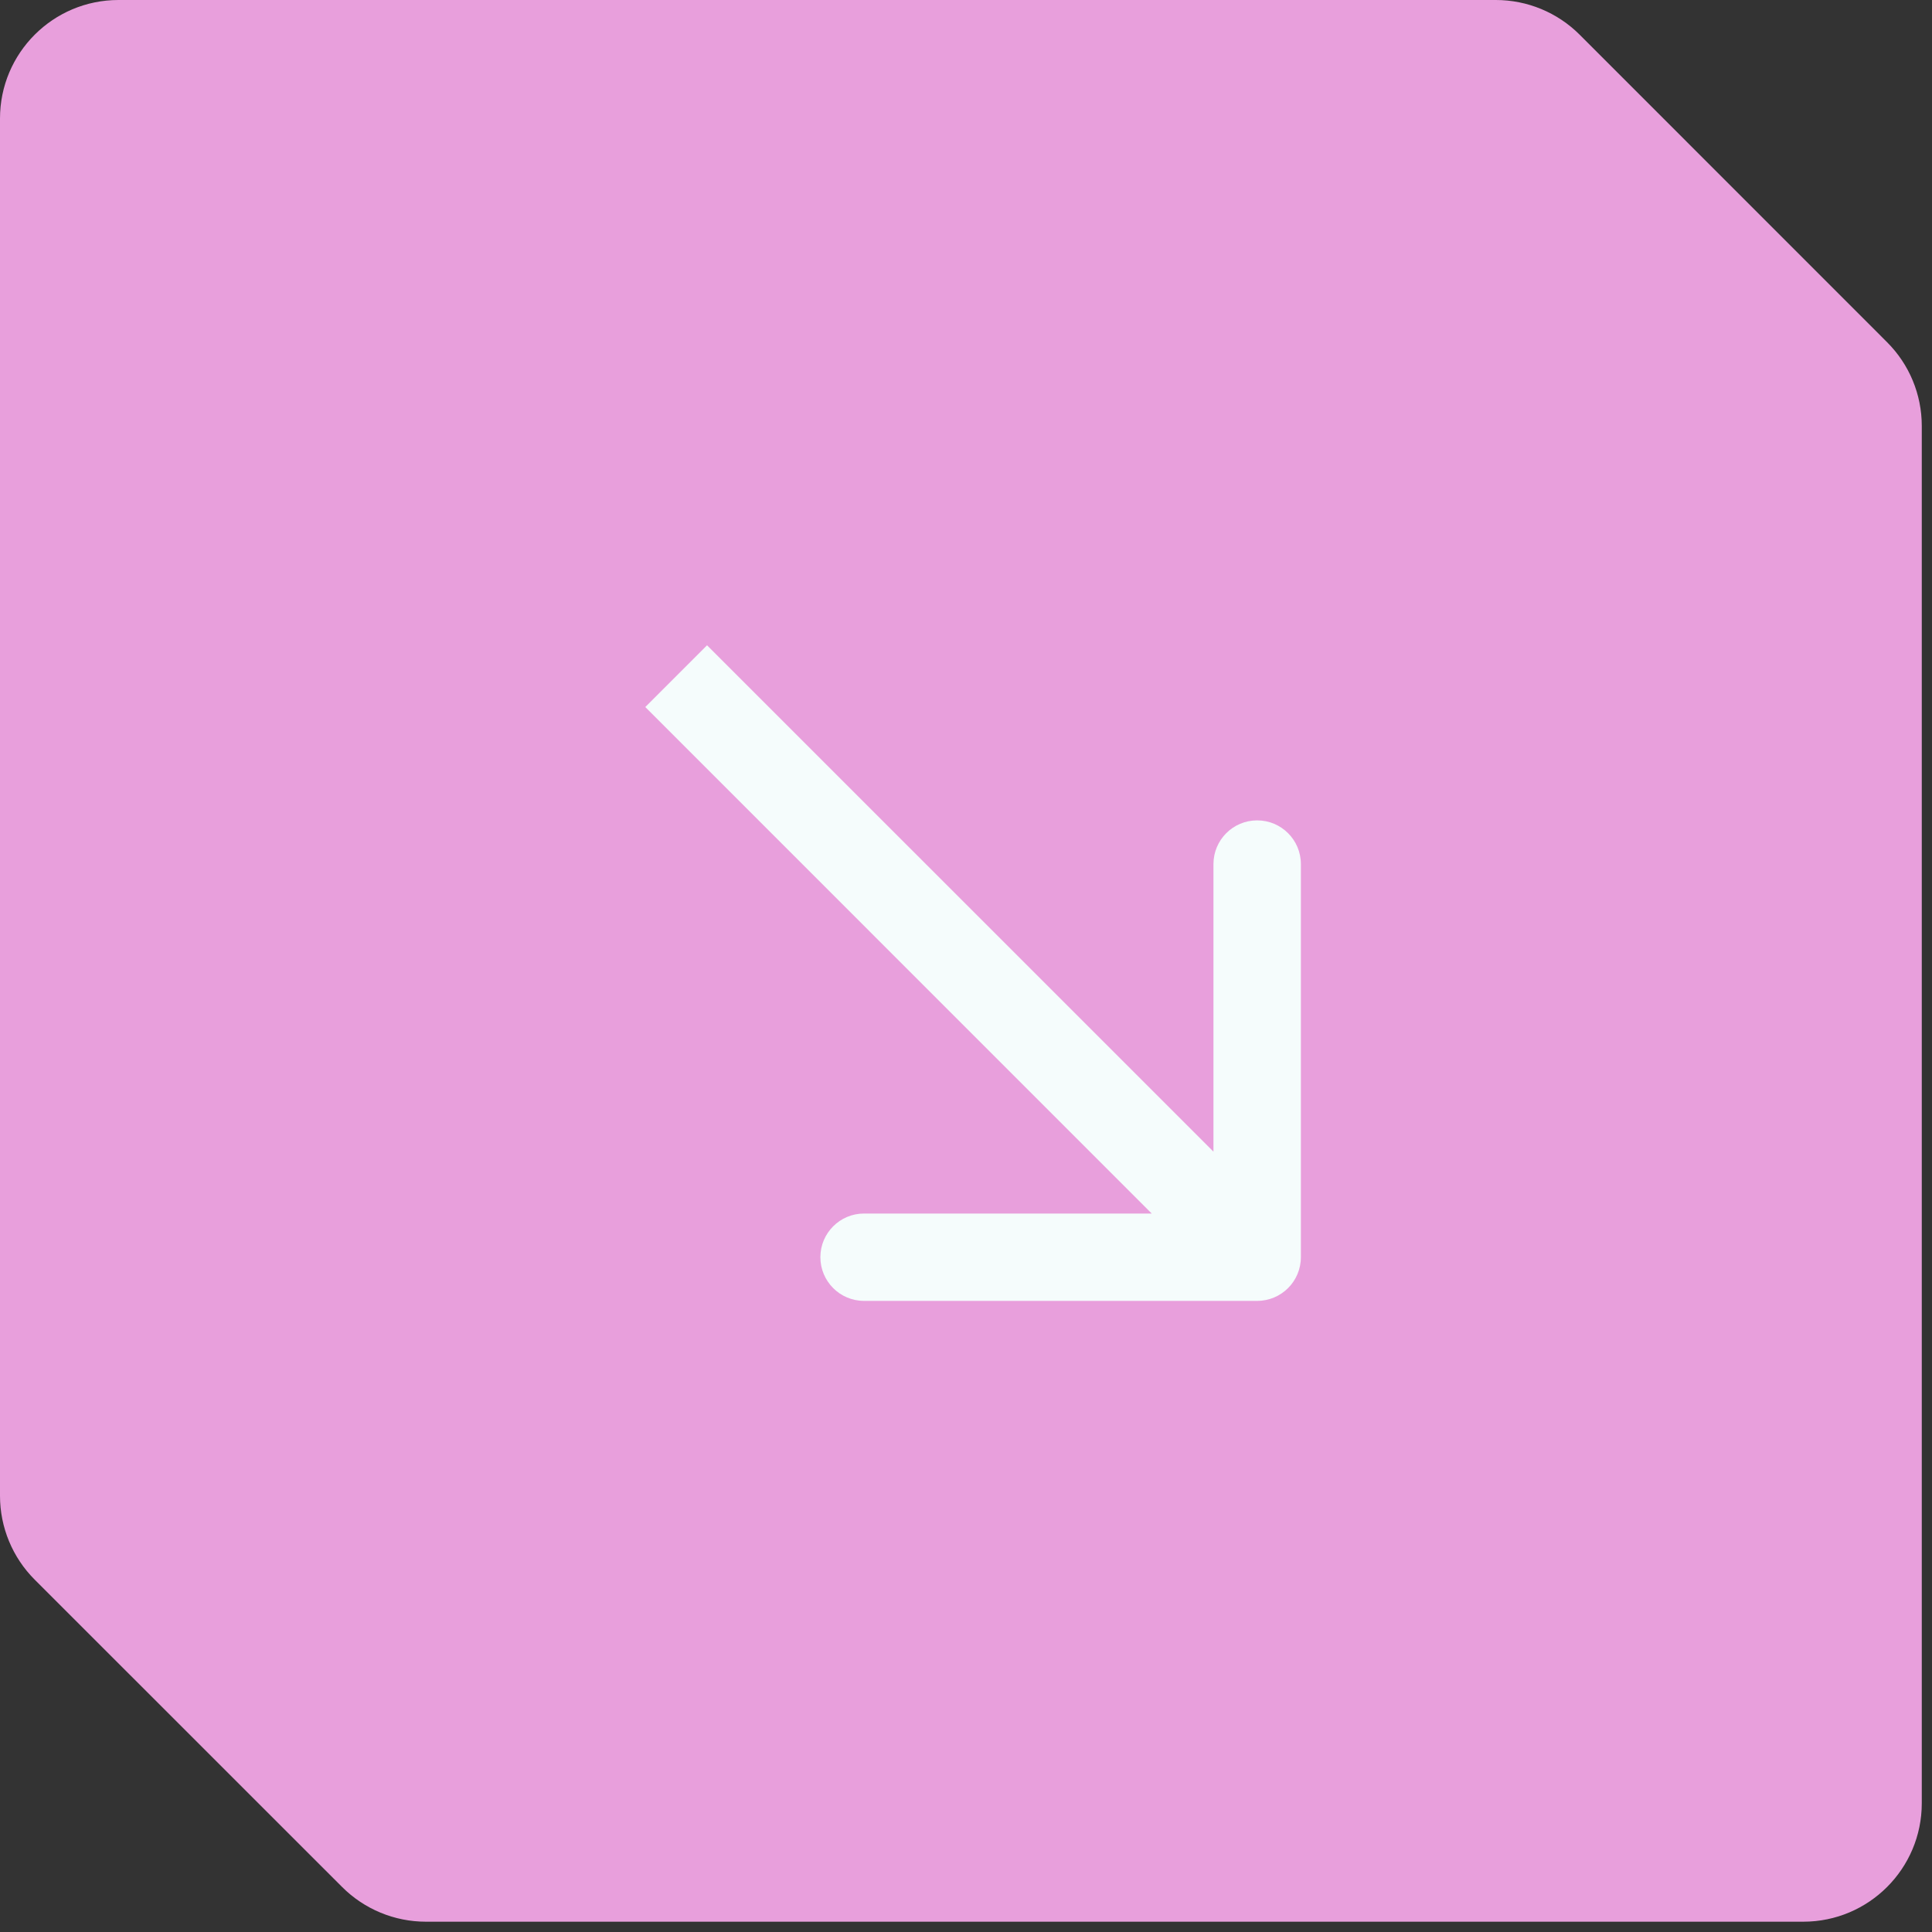 <?xml version="1.0" encoding="UTF-8"?> <svg xmlns="http://www.w3.org/2000/svg" width="24" height="24" viewBox="0 0 24 24" fill="none"><rect x="0" y="0" width="24" height="24" fill="#333333" stroke="none"/><path d="M23.873 5.291V22.401C23.873 23.213 23.214 23.872 22.401 23.872H5.291C4.9 23.872 4.526 23.717 4.25 23.441L0.431 19.623C0.155 19.347 0 18.972 0 18.582V1.472C0 0.659 0.659 0 1.472 0H18.582C18.972 0 19.347 0.155 19.623 0.431L23.441 4.25C23.718 4.526 23.873 4.9 23.873 5.291Z" fill="#E89FDC"></path><path d="M15.617 16.16C15.917 16.16 16.16 15.917 16.16 15.617L16.16 10.734C16.16 10.434 15.917 10.191 15.617 10.191C15.317 10.191 15.074 10.434 15.074 10.734L15.074 15.075L10.733 15.075C10.434 15.075 10.191 15.318 10.191 15.617C10.191 15.917 10.434 16.16 10.733 16.16L15.617 16.16ZM8.399 8.4L8.016 8.783L15.233 16.001L15.617 15.617L16.001 15.233L8.783 8.016L8.399 8.4Z" fill="#F5FCFC"></path></svg> 